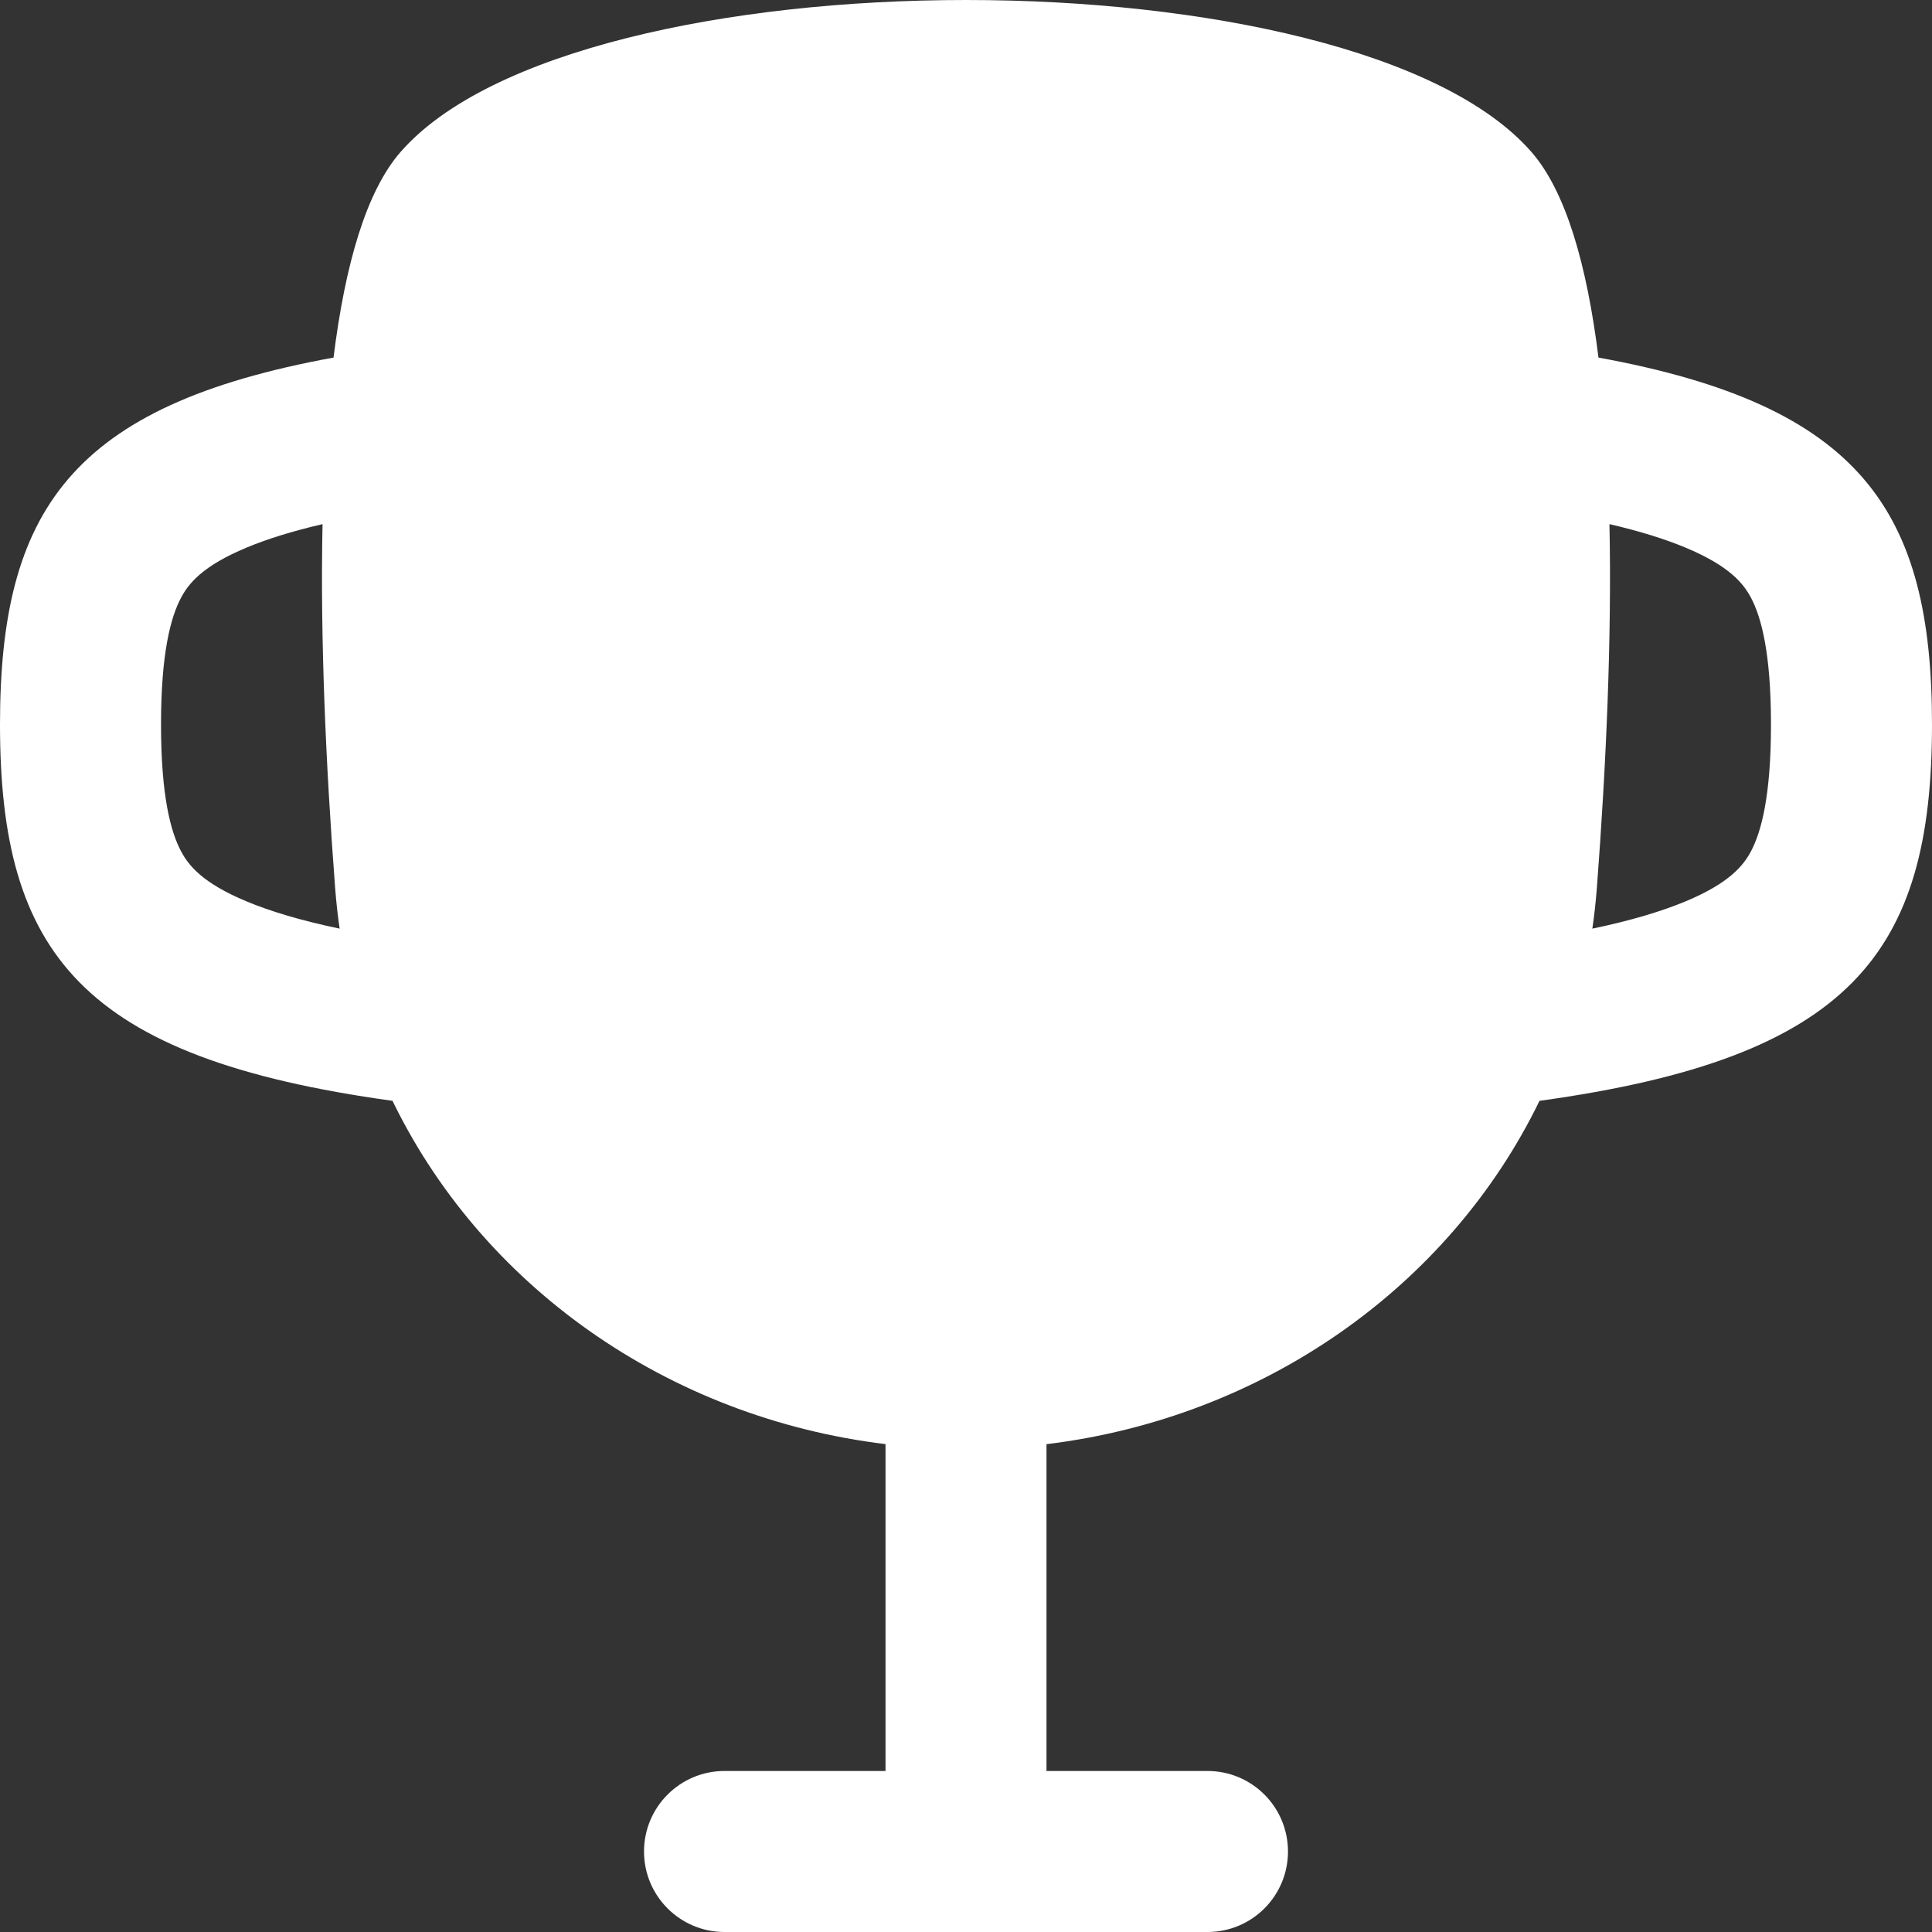 <svg xmlns="http://www.w3.org/2000/svg" width="38" height="38" viewBox="0 0 38 38" fill="none"><rect x="0" y="0" width="38" height="38" fill="#333333" stroke="none"/><path fill-rule="evenodd" clip-rule="evenodd" d="M7.878 2.99C11.354 -0.996 26.646 -0.997 30.122 2.99C30.8 3.767 31.213 5.211 31.44 7.033C36.609 7.977 38 10.052 38 14.25C38 18.747 36.405 20.807 30.28 21.652C28.492 25.333 24.825 27.89 20.583 28.405V34.833H23.75C24.625 34.833 25.333 35.542 25.333 36.417C25.333 37.291 24.625 38 23.75 38H14.25C13.376 38 12.667 37.291 12.667 36.417C12.667 35.542 13.376 34.833 14.25 34.833H17.417V28.404C13.133 27.885 9.435 25.282 7.667 21.541C7.684 21.578 7.702 21.615 7.72 21.652C1.595 20.807 0 18.747 0 14.25C0 10.052 1.391 7.977 6.56 7.033C6.787 5.211 7.2 3.767 7.878 2.99ZM6.344 10.309C5.737 10.45 5.246 10.605 4.851 10.77C3.981 11.132 3.709 11.479 3.563 11.753C3.36 12.133 3.167 12.835 3.167 14.25C3.167 15.665 3.36 16.367 3.563 16.747C3.709 17.021 3.981 17.368 4.851 17.73C5.317 17.924 5.914 18.105 6.68 18.265C6.641 17.998 6.612 17.729 6.591 17.456C6.409 15.056 6.297 12.562 6.344 10.309ZM31.319 18.27L31.32 18.265C32.086 18.105 32.683 17.924 33.15 17.73C34.019 17.368 34.291 17.021 34.438 16.747C34.64 16.367 34.833 15.665 34.833 14.25C34.833 12.835 34.64 12.133 34.438 11.753C34.291 11.479 34.019 11.132 33.15 10.77C32.754 10.605 32.263 10.45 31.656 10.309C31.703 12.562 31.591 15.056 31.409 17.456C31.388 17.731 31.358 18.003 31.319 18.27Z" fill="white"></path></svg>